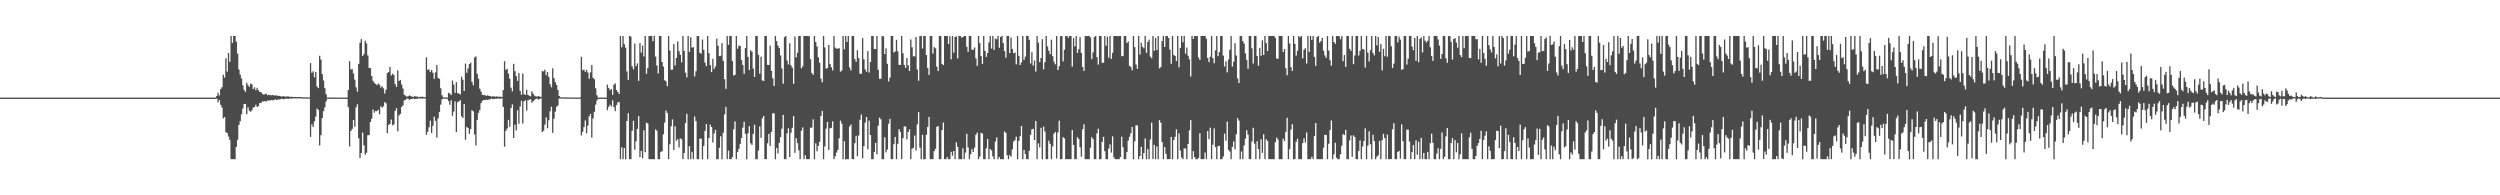 <?xml version="1.0" encoding="UTF-8"?>
<svg xmlns="http://www.w3.org/2000/svg" width="1920" height="150">
  <path d="M0 74.968h1v1.000H0zM1 74.968h1v1.000H1zM2 74.966h1v1.000H2zM3 74.966h1v1.000H3zM4 74.970h1v1.000H4zM5 74.970h1v1.000H5zM6 74.970h1v1.000H6zM7 74.968h1v1.000H7zM8 74.970h1v1.000H8zM9 74.970h1v1.000H9zM10 74.973h1v1.000H10zM11 74.968h1v1.000H11zM12 74.970h1v1.000H12zM13 74.968h1v1.000H13zM14 74.970h1v1.000H14zM15 74.968h1v1.000H15zM16 74.973h1v1.000H16zM17 74.975h1v1.000H17zM18 74.970h1v1.000H18zM19 74.966h1v1.000H19zM20 74.968h1v1.000H20zM21 74.968h1v1.000H21zM22 74.968h1v1.000H22zM23 74.970h1v1.000H23zM24 74.968h1v1.000H24zM25 74.973h1v1.000H25zM26 74.968h1v1.000H26zM27 74.970h1v1.000H27zM28 74.968h1v1.000H28zM29 74.970h1v1.000H29zM30 74.973h1v1.000H30zM31 74.970h1v1.000H31zM32 74.963h1v1.000H32zM33 74.970h1v1.000H33zM34 74.970h1v1.000H34zM35 74.968h1v1.000H35zM36 74.966h1v1.000H36zM37 74.970h1v1.000H37zM38 74.970h1v1.000H38zM39 74.975h1v1.000H39zM40 74.966h1v1.000H40zM41 74.973h1v1.000H41zM42 74.966h1v1.000H42zM43 74.968h1v1.000H43zM44 74.970h1v1.000H44zM45 74.970h1v1.000H45zM46 74.973h1v1.000H46zM47 74.966h1v1.000H47zM48 74.970h1v1.000H48zM49 74.968h1v1.000H49zM50 74.968h1v1.000H50zM51 74.968h1v1.000H51zM52 74.968h1v1.000H52zM53 74.970h1v1.000H53zM54 74.970h1v1.000H54zM55 74.968h1v1.000H55zM56 74.968h1v1.000H56zM57 74.966h1v1.000H57zM58 74.970h1v1.000H58zM59 74.961h1v1.000H59zM60 74.975h1v1.000H60zM61 74.970h1v1.000H61zM62 74.970h1v1.000H62zM63 74.968h1v1.000H63zM64 74.968h1v1.000H64zM65 74.968h1v1.000H65zM66 74.975h1v1.000H66zM67 74.970h1v1.000H67zM68 74.963h1v1.000H68zM69 74.968h1v1.000H69zM70 74.975h1v1.000H70zM71 74.973h1v1.000H71zM72 74.970h1v1.000H72zM73 74.968h1v1.000H73zM74 74.968h1v1.000H74zM75 74.973h1v1.000H75zM76 74.970h1v1.000H76zM77 74.968h1v1.000H77zM78 74.973h1v1.000H78zM79 74.973h1v1.000H79zM80 74.970h1v1.000H80zM81 74.966h1v1.000H81zM82 74.966h1v1.000H82zM83 74.973h1v1.000H83zM84 74.970h1v1.000H84zM85 74.966h1v1.000H85zM86 74.975h1v1.000H86zM87 74.968h1v1.000H87zM88 74.973h1v1.000H88zM89 74.966h1v1.000H89zM90 74.970h1v1.000H90zM91 74.970h1v1.000H91zM92 74.968h1v1.000H92zM93 74.970h1v1.000H93zM94 74.973h1v1.000H94zM95 74.968h1v1.000H95zM96 74.970h1v1.000H96zM97 74.968h1v1.000H97zM98 74.973h1v1.000H98zM99 74.968h1v1.000H99zM100 74.970h1v1.000H100zM101 74.973h1v1.000H101zM102 74.966h1v1.000H102zM103 74.968h1v1.000H103zM104 74.973h1v1.000H104zM105 74.963h1v1.000H105zM106 74.970h1v1.000H106zM107 74.973h1v1.000H107zM108 74.973h1v1.000H108zM109 74.973h1v1.000H109zM110 74.968h1v1.000H110zM111 74.973h1v1.000H111zM112 74.973h1v1.000H112zM113 74.970h1v1.000H113zM114 74.968h1v1.000H114zM115 74.970h1v1.000H115zM116 74.966h1v1.000H116zM117 74.970h1v1.000H117zM118 74.961h1v1.000H118zM119 74.970h1v1.000H119zM120 74.973h1v1.000H120zM121 74.975h1v1.000H121zM122 74.973h1v1.000H122zM123 74.970h1v1.000H123zM124 74.970h1v1.000H124zM125 74.970h1v1.000H125zM126 74.970h1v1.000H126zM127 74.970h1v1.000H127zM128 74.970h1v1.000H128zM129 74.970h1v1.000H129zM130 74.968h1v1.000H130zM131 74.970h1v1.000H131zM132 74.968h1v1.000H132zM133 74.975h1v1.000H133zM134 74.970h1v1.000H134zM135 74.970h1v1.000H135zM136 74.970h1v1.000H136zM137 74.968h1v1.000H137zM138 74.973h1v1.000H138zM139 74.968h1v1.000H139zM140 74.970h1v1.000H140zM141 74.970h1v1.000H141zM142 74.970h1v1.000H142zM143 74.963h1v1.000H143zM144 74.966h1v1.000H144zM145 74.968h1v1.000H145zM146 74.970h1v1.000H146zM147 74.970h1v1.000H147zM148 74.973h1v1.000H148zM149 74.970h1v1.000H149zM150 74.970h1v1.000H150zM151 74.968h1v1.000H151zM152 74.968h1v1.000H152zM153 74.966h1v1.000H153zM154 74.963h1v1.000H154zM155 74.968h1v1.000H155zM156 74.968h1v1.000H156zM157 74.970h1v1.000H157zM158 74.970h1v1.000H158zM159 74.975h1v1.000H159zM160 74.968h1v1.000H160zM161 74.973h1v1.000H161zM162 74.968h1v1.000H162zM163 74.970h1v1.000H163zM164 74.968h1v1.000H164zM165 74.970h1v1.000H165zM166 73.698h1v2.101H166zM167 71.219h1v7.377H167zM168 73.295h1v3.502H168zM169 68.445h1v12.019H169zM170 66.957h1v15.617H170zM171 57.417h1v33.458H171zM172 59.592h1v30.279H172zM173 44.808h1v56.673H173zM174 54.973h1v47.207H174zM175 40.716h1v64.149H175zM176 47.454h1v59.981H176zM177 27.626h1v94.643H177zM178 32.980h1v89.278H178zM179 27.647h1v94.604H179zM180 27.621h1v94.652H180zM181 32.009h1v80.772H181zM182 41.105h1v66.250H182zM183 53.359h1v42.593H183zM184 57.248h1v35.843H184zM185 60.203h1v27.601H185zM186 65.474h1v17.926H186zM187 68.999h1v10.911H187zM188 70.583h1v9.238H188zM189 63.615h1v24.129H189zM190 65.465h1v16.994H190zM191 66.673h1v18.329H191zM192 64.135h1v21.741H192zM193 64.787h1v19.906H193zM194 68.385h1v14.264H194zM195 67.090h1v15.095H195zM196 69.347h1v11.073H196zM197 67.413h1v14.818H197zM198 69.308h1v12.156H198zM199 70.672h1v8.473H199zM200 70.729h1v8.389H200zM201 72.061h1v5.770H201zM202 72.672h1v5.296H202zM203 72.416h1v5.161H203zM204 71.910h1v6.145H204zM205 73.171h1v3.955H205zM206 72.741h1v4.619H206zM207 73.116h1v3.873H207zM208 73.139h1v3.731H208zM209 72.865h1v4.225H209zM210 73.386h1v3.298H210zM211 73.336h1v2.998H211zM212 73.201h1v3.635H212zM213 73.656h1v2.717H213zM214 73.645h1v2.692H214zM215 73.927h1v2.234H215zM216 74.165h1v1.600H216zM217 73.734h1v2.493H217zM218 74.203h1v1.900H218zM219 74.238h1v1.538H219zM220 74.004h1v1.790H220zM221 74.046h1v1.877H221zM222 74.389h1v1.273H222zM223 74.279h1v1.378H223zM224 74.355h1v1.282H224zM225 74.535h1v1.000H225zM226 74.377h1v1.234H226zM227 74.490h1v1.000H227zM228 74.590h1v1.000H228zM229 74.515h1v1.000H229zM230 74.554h1v1.000H230zM231 74.606h1v1.000H231zM232 74.707h1v1.000H232zM233 74.787h1v1.000H233zM234 74.684h1v1.000H234zM235 74.755h1v1.000H235zM236 74.783h1v1.000H236zM237 74.778h1v1.000H237zM238 48.411h1v56.758H238zM239 55.845h1v39.684H239zM240 54.769h1v42.776H240zM241 59.379h1v33.799H241zM242 55.300h1v34.282H242zM243 66.383h1v17.072H243zM244 67.623h1v16.772H244zM245 42.780h1v68.958H245zM246 45.724h1v58.106H246zM247 56.930h1v33.744H247zM248 61.814h1v23.598H248zM249 67.715h1v14.660H249zM250 72.370h1v5.527H250zM251 74.897h1v1.000H251zM252 74.899h1v1.000H252zM253 74.915h1v1.000H253zM254 74.924h1v1.000H254zM255 74.920h1v1.000H255zM256 74.918h1v1.000H256zM257 74.922h1v1.000H257zM258 74.938h1v1.000H258zM259 74.938h1v1.000H259zM260 74.931h1v1.000H260zM261 74.943h1v1.000H261zM262 74.947h1v1.000H262zM263 74.947h1v1.000H263zM264 74.943h1v1.000H264zM265 74.943h1v1.000H265zM266 74.957h1v1.000H266zM267 69.118h1v13.181H267zM268 46.978h1v65.527H268zM269 53.307h1v47.292H269zM270 53.080h1v45.868H270zM271 56.401h1v35.751H271zM272 61.164h1v36.172H272zM273 67.019h1v15.445H273zM274 70.347h1v9.792H274zM275 49.036h1v57.143H275zM276 32.881h1v88.550H276zM277 29.979h1v87.463H277zM278 43.018h1v58.829H278zM279 41.643h1v69.976H279zM280 31.249h1v87.488H280zM281 33.392h1v83.913H281zM282 42.531h1v61.368H282zM283 52.148h1v51.524H283zM284 52.366h1v41.327H284zM285 58.424h1v32.700H285zM286 62.068h1v22.060H286zM287 63.613h1v22.936H287zM288 64.522h1v20.661H288zM289 65.433h1v20.032H289zM290 64.181h1v20.112H290zM291 64.968h1v22.794H291zM292 67.207h1v14.454H292zM293 66.245h1v16.470H293zM294 67.866h1v13.788H294zM295 71.837h1v6.567H295zM296 68.855h1v10.503H296zM297 56.158h1v46.104H297zM298 55.314h1v40.686H298zM299 51.416h1v43.680H299zM300 57.948h1v33.790H300zM301 56.506h1v39.706H301zM302 57.534h1v38.029H302zM303 64.604h1v20.538H303zM304 66.756h1v16.267H304zM305 54.002h1v46.880H305zM306 62.219h1v26.454H306zM307 61.384h1v25.999H307zM308 64.911h1v17.212H308zM309 67.996h1v12.886H309zM310 72.723h1v4.344H310zM311 73.480h1v3.289H311zM312 74.277h1v1.275H312zM313 73.830h1v2.117H313zM314 73.290h1v3.429H314zM315 73.842h1v2.300H315zM316 74.114h1v1.881H316zM317 74.437h1v1.140H317zM318 73.787h1v2.323H318zM319 74.215h1v1.659H319zM320 74.126h1v1.685H320zM321 74.611h1v1.000H321zM322 74.391h1v1.231H322zM323 74.332h1v1.350H323zM324 74.256h1v1.431H324zM325 74.620h1v1.000H325zM326 74.670h1v1.000H326zM327 44.016h1v59.502H327zM328 53.595h1v47.651H328zM329 53.373h1v44.353H329zM330 55.417h1v37.244H330zM331 53.757h1v48.386H331zM332 55.795h1v40.830H332zM333 60.484h1v29.070H333zM334 55.627h1v37.136H334zM335 49.951h1v55.792H335zM336 59.882h1v31.004H336zM337 60.642h1v25.333H337zM338 67.767h1v12.600H338zM339 73.176h1v3.184H339zM340 74.746h1v1.000H340zM341 74.837h1v1.000H341zM342 74.904h1v1.000H342zM343 74.895h1v1.000H343zM344 71.203h1v6.422H344zM345 71.880h1v8.604H345zM346 73.018h1v3.918H346zM347 61.855h1v27.095H347zM348 64.975h1v20.810H348zM349 71.324h1v6.525H349zM350 63.139h1v38.271H350zM351 71.494h1v6.910H351zM352 71.910h1v5.969H352zM353 72.475h1v4.443H353zM354 58.891h1v30.494H354zM355 61.240h1v29.395H355zM356 69.887h1v9.995H356zM357 48.832h1v58.486H357zM358 55.909h1v41.505H358zM359 52.519h1v45.763H359zM360 49.162h1v53.707H360zM361 48.019h1v51.180H361zM362 62.759h1v21.947H362zM363 65.497h1v20.055H363zM364 44.087h1v59.159H364zM365 43.293h1v68.374H365zM366 56.655h1v35.472H366zM367 60.400h1v26.232H367zM368 68.106h1v16.319H368zM369 70.340h1v8.913H369zM370 72.816h1v4.534H370zM371 73.064h1v3.779H371zM372 73.022h1v3.841H372zM373 73.666h1v2.845H373zM374 73.199h1v3.658H374zM375 73.622h1v2.742H375zM376 73.792h1v2.470H376zM377 74.249h1v1.431H377zM378 73.922h1v2.236H378zM379 74.011h1v1.936H379zM380 74.252h1v1.547H380zM381 74.000h1v1.881H381zM382 74.325h1v1.266H382zM383 74.215h1v1.600H383zM384 74.320h1v1.382H384zM385 74.480h1v1.035H385zM386 69.237h1v12.888H386zM387 47.019h1v65.673H387zM388 53.636h1v46.884H388zM389 52.908h1v45.744H389zM390 56.548h1v35.532H390zM391 60.489h1v36.889H391zM392 67.323h1v15.605H392zM393 70.136h1v10.048H393zM394 49.004h1v56.992H394zM395 54.703h1v41.107H395zM396 58.475h1v41.737H396zM397 62.096h1v22.641H397zM398 56.122h1v38.887H398zM399 69.827h1v11.982H399zM400 72.764h1v4.674H400zM401 56.399h1v38.496H401zM402 72.269h1v5.596H402zM403 72.913h1v4.079H403zM404 68.953h1v15.900H404zM405 72.892h1v4.175H405zM406 73.533h1v3.017H406zM407 73.940h1v2.257H407zM408 70.143h1v8.757H408zM409 71.931h1v5.852H409zM410 73.414h1v3.410H410zM411 74.057h1v1.861H411zM412 74.220h1v1.447H412zM413 73.698h1v2.870H413zM414 74.203h1v1.785H414zM415 74.403h1v1.128H415zM416 54.588h1v46.820H416zM417 54.886h1v45.477H417zM418 53.430h1v42.323H418zM419 57.763h1v32.410H419zM420 55.236h1v43.254H420zM421 59.024h1v33.327H421zM422 64.634h1v20.853H422zM423 67.021h1v14.937H423zM424 52.480h1v49.555H424zM425 60.031h1v31.171H425zM426 63.075h1v22.639H426zM427 65.176h1v16.798H427zM428 69.081h1v11.943H428zM429 73.732h1v1.939H429zM430 74.705h1v1.000H430zM431 74.741h1v1.000H431zM432 74.794h1v1.000H432zM433 74.734h1v1.000H433zM434 74.769h1v1.000H434zM435 74.860h1v1.000H435zM436 74.835h1v1.000H436zM437 74.899h1v1.000H437zM438 74.847h1v1.000H438zM439 74.849h1v1.000H439zM440 74.904h1v1.000H440zM441 74.886h1v1.000H441zM442 74.929h1v1.000H442zM443 74.895h1v1.000H443zM444 74.899h1v1.000H444zM445 74.924h1v1.000H445zM446 43.613h1v60.365H446zM447 53.904h1v47.349H447zM448 53.435h1v44.186H448zM449 55.215h1v37.264H449zM450 53.675h1v48.681H450zM451 55.646h1v40.865H451zM452 60.443h1v29.004H452zM453 55.616h1v31.872H453zM454 49.953h1v55.653H454zM455 59.708h1v31.210H455zM456 60.807h1v25.090H456zM457 67.806h1v12.529H457zM458 73.235h1v3.898H458zM459 74.963h1v1.000H459zM460 74.963h1v1.000H460zM461 74.968h1v1.000H461zM462 74.966h1v1.000H462zM463 74.968h1v1.000H463zM464 74.966h1v1.000H464zM465 74.970h1v1.000H465zM466 65.028h1v19.666H466zM467 67.543h1v14.545H467zM468 69.289h1v11.147H468zM469 68.314h1v13.406H469zM470 72.855h1v4.221H470zM471 65.094h1v17.075H471zM472 64.069h1v21.329H472zM473 69.136h1v11.545H473zM474 70.658h1v7.919H474zM475 72.221h1v6.093H475zM476 27.635h1v94.688H476zM477 36.358h1v76.810H477zM478 27.633h1v94.645H478zM479 33.957h1v79.685H479zM480 36.612h1v85.670H480zM481 54.909h1v37.969H481zM482 61.333h1v25.575H482zM483 27.633h1v94.615H483zM484 28.104h1v94.164H484zM485 50.940h1v49.491H485zM486 53.197h1v39.622H486zM487 33.529h1v81.434H487zM488 50.729h1v57.834H488zM489 48.706h1v50.244H489zM490 62.100h1v27.088H490zM491 33.069h1v87.605H491zM492 40.448h1v75.396H492zM493 35.028h1v86.472H493zM494 43.407h1v56.671H494zM495 27.624h1v89.268H495zM496 56.687h1v37.566H496zM497 52.350h1v42.451H497zM498 27.644h1v94.620H498zM499 27.624h1v94.627H499zM500 27.628h1v94.643H500zM501 31.604h1v90.658H501zM502 27.626h1v94.654H502zM503 43.449h1v55.895H503zM504 50.315h1v50.141H504zM505 56.378h1v65.893H505zM506 27.624h1v94.645H506zM507 27.628h1v89.168H507zM508 47.628h1v68.436H508zM509 51.155h1v52.025H509zM510 61.597h1v32.570H510zM511 62.469h1v22.451H511zM512 66.151h1v20.588H512zM513 27.651h1v94.611H513zM514 38.882h1v71.889H514zM515 53.625h1v43.364H515zM516 53.467h1v38.237H516zM517 33.845h1v81.351H517zM518 50.253h1v46.783H518zM519 44.552h1v63.551H519zM520 31.844h1v75.032H520zM521 39.320h1v73.963H521zM522 42.105h1v64.206H522zM523 47.926h1v59.010H523zM524 27.633h1v94.631H524zM525 39.075h1v78.543H525zM526 55.817h1v38.628H526zM527 59.429h1v27.917H527zM528 27.640h1v94.622H528zM529 39.823h1v72.459H529zM530 28.608h1v93.661H530zM531 36.566h1v80.072H531zM532 36.207h1v86.064H532zM533 58.694h1v30.805H533zM534 54.684h1v38.365H534zM535 27.654h1v94.599H535zM536 27.686h1v94.563H536zM537 40.530h1v66.030H537zM538 41.219h1v65.245H538zM539 30.361h1v91.901H539zM540 38.237h1v73.833H540zM541 48.125h1v52.446H541zM542 50.803h1v44.405H542zM543 27.637h1v94.620H543zM544 40.922h1v65.060H544zM545 49.999h1v45.751H545zM546 55.415h1v42.144H546zM547 45.094h1v64.439H547zM548 52.915h1v49.525H548zM549 51.041h1v48.695H549zM550 29.642h1v92.610H550zM551 35.186h1v87.090H551zM552 43.135h1v70.310H552zM553 42.847h1v61.830H553zM554 33.083h1v89.172H554zM555 46.740h1v55.270H555zM556 60.846h1v27.068H556zM557 68.225h1v13.847H557zM558 27.658h1v94.606H558zM559 34.401h1v81.324H559zM560 27.612h1v94.645H560zM561 27.608h1v94.661H561zM562 47.017h1v73.553H562zM563 58.031h1v41.224H563zM564 57.504h1v35.715H564zM565 27.617h1v94.647H565zM566 37.372h1v79.436H566zM567 34.925h1v79.353H567zM568 35.438h1v75.050H568zM569 46.124h1v59.894H569zM570 49.812h1v48.221H570zM571 56.719h1v36.820H571zM572 36.926h1v65.877H572zM573 27.628h1v94.624H573zM574 43.705h1v58.640H574zM575 53.801h1v43.114H575zM576 38.667h1v71.292H576zM577 39.702h1v71.585H577zM578 52.629h1v50.178H578zM579 59.065h1v36.720H579zM580 27.617h1v94.656H580zM581 27.628h1v94.633H581zM582 42.144h1v73.460H582zM583 56.648h1v40.446H583zM584 43.497h1v62.357H584zM585 61.755h1v29.125H585zM586 62.219h1v26.882H586zM587 27.640h1v94.595H587zM588 27.633h1v94.640H588zM589 49.832h1v60.228H589zM590 49.931h1v52.892H590zM591 35.092h1v76.955H591zM592 54.417h1v46.877H592zM593 60.116h1v26.763H593zM594 66.071h1v21.094H594zM595 27.637h1v94.679H595zM596 31.599h1v82.036H596zM597 35.117h1v82.693H597zM598 36.916h1v72.787H598zM599 42.542h1v62.769H599zM600 52.526h1v46.349H600zM601 64.236h1v24.055H601zM602 28.558h1v93.727H602zM603 27.633h1v94.633H603zM604 46.511h1v55.895H604zM605 49.473h1v49.029H605zM606 33.293h1v87.318H606zM607 50.189h1v51.755H607zM608 51.963h1v46.154H608zM609 64.314h1v24.893H609zM610 28.015h1v89.383H610zM611 44.099h1v62.073H611zM612 40.505h1v69.447H612zM613 27.637h1v87.854H613zM614 27.654h1v94.615H614zM615 52.444h1v47.935H615zM616 50.890h1v46.937H616zM617 27.633h1v94.636H617zM618 27.628h1v91.621H618zM619 27.628h1v94.629H619zM620 27.621h1v94.643H620zM621 27.782h1v94.485H621zM622 45.433h1v52.682H622zM623 56.030h1v41.963H623zM624 57.491h1v34.138H624zM625 27.619h1v94.649H625zM626 32.263h1v77.790H626zM627 35.774h1v80.463H627zM628 43.991h1v68.021H628zM629 48.118h1v60.835H629zM630 60.420h1v28.649H630zM631 63.187h1v21.984H631zM632 27.637h1v94.622H632zM633 36.431h1v76.039H633zM634 52.794h1v46.037H634zM635 52.295h1v41.386H635zM636 34.442h1v80.820H636zM637 49.242h1v49.315H637zM638 51.663h1v46.534H638zM639 54.041h1v39.098H639zM640 27.628h1v94.645H640zM641 36.607h1v83.446H641zM642 37.500h1v79.642H642zM643 37.189h1v77.916H643zM644 37.045h1v69.138H644zM645 55.115h1v37.548H645zM646 54.073h1v40.887H646zM647 27.624h1v94.643H647zM648 37.889h1v70.567H648zM649 27.617h1v94.675H649zM650 32.162h1v90.099H650zM651 27.621h1v94.645H651zM652 51.785h1v45.383H652zM653 54.131h1v41.464H653zM654 27.670h1v94.551H654zM655 27.656h1v94.620H655zM656 45.374h1v64.558H656zM657 47.438h1v56.841H657zM658 38.610h1v81.345H658zM659 44.598h1v59.429H659zM660 56.612h1v35.424H660zM661 56.731h1v31.224H661zM662 29.217h1v92.340H662zM663 45.518h1v66.714H663zM664 53.325h1v40.812H664zM665 55.142h1v34.694H665zM666 39.233h1v75.389H666zM667 55.756h1v36.928H667zM668 47.681h1v55.973H668zM669 27.649h1v94.627H669zM670 27.672h1v94.597H670zM671 37.518h1v79.182H671zM672 37.733h1v71.988H672zM673 27.626h1v90.836H673zM674 53.586h1v42.993H674zM675 60.532h1v29.828H675zM676 60.445h1v31.181H676zM677 27.617h1v94.654H677zM678 27.940h1v94.338H678zM679 41.492h1v63.998H679zM680 37.132h1v79.910H680zM681 48.997h1v65.845H681zM682 62.540h1v32.487H682zM683 59.619h1v31.734H683zM684 27.640h1v94.585H684zM685 27.619h1v94.647H685zM686 40.283h1v70.459H686zM687 39.521h1v65.648H687zM688 30.590h1v91.679H688zM689 39.409h1v71.063H689zM690 49.816h1v49.340H690zM691 49.912h1v51.322H691zM692 27.644h1v94.592H692zM693 40.890h1v65.222H693zM694 49.832h1v47.168H694zM695 52.144h1v45.053H695zM696 44.572h1v62.428H696zM697 50.240h1v51.167H697zM698 54.536h1v44.845H698zM699 30.329h1v91.942H699zM700 36.303h1v77.907H700zM701 43.204h1v70.326H701zM702 43.302h1v60.780H702zM703 28.388h1v87.291H703zM704 53.400h1v42.139H704zM705 61.983h1v24.124H705zM706 27.674h1v85.785H706zM707 27.649h1v94.604H707zM708 37.285h1v66.183H708zM709 27.612h1v94.659H709zM710 27.633h1v94.638H710zM711 42.295h1v61.189H711zM712 52.222h1v45.236H712zM713 57.564h1v32.286H713zM714 27.615h1v94.663H714zM715 27.619h1v94.643H715zM716 41.130h1v81.102H716zM717 36.166h1v79.889H717zM718 37.109h1v77.206H718zM719 51.192h1v46.218H719zM720 54.577h1v42.149H720zM721 27.635h1v94.556H721zM722 27.633h1v94.622H722zM723 49.065h1v50.844H723zM724 49.958h1v44.204H724zM725 27.640h1v94.617H725zM726 27.651h1v94.608H726zM727 27.626h1v93.006H727zM728 33.723h1v88.543H728zM729 27.832h1v94.409H729zM730 45.559h1v71.029H730zM731 27.635h1v91.944H731zM732 40.464h1v75.517H732zM733 28.427h1v93.819H733zM734 27.889h1v81.372H734zM735 44.838h1v67.992H735zM736 27.667h1v94.588H736zM737 27.654h1v94.604H737zM738 28.896h1v93.368H738zM739 28.542h1v85.368H739zM740 27.649h1v94.576H740zM741 27.633h1v89.507H741zM742 35.918h1v66.863H742zM743 39.791h1v73.450H743zM744 27.610h1v94.652H744zM745 27.631h1v90.836H745zM746 38.251h1v76.357H746zM747 38.198h1v78.500H747zM748 36.422h1v76.927H748zM749 44.749h1v58.841H749zM750 50.510h1v51.256H750zM751 27.628h1v94.629H751zM752 33.117h1v87.099H752zM753 43.039h1v58.960H753zM754 49.077h1v53.513H754zM755 27.621h1v94.659H755zM756 39.079h1v83.178H756zM757 43.659h1v70.278H757zM758 40.736h1v66.026H758zM759 32.570h1v89.706H759zM760 27.626h1v86.762H760zM761 37.253h1v78.374H761zM762 27.633h1v92.500H762zM763 38.331h1v83.954H763zM764 29.530h1v79.150H764zM765 30.210h1v75.373H765zM766 27.642h1v94.613H766zM767 36.655h1v83.938H767zM768 28.347h1v93.926H768zM769 27.621h1v94.649H769zM770 33.062h1v89.204H770zM771 39.285h1v61.755H771zM772 44.362h1v57.651H772zM773 27.656h1v91.553H773zM774 27.637h1v94.624H774zM775 40.775h1v78.333H775zM776 28.837h1v91.514H776zM777 37.598h1v77.149H777zM778 40.860h1v67.863H778zM779 40.347h1v67.339H779zM780 49.443h1v55.534H780zM781 27.640h1v94.599H781zM782 42.856h1v65.350H782zM783 49.899h1v54.723H783zM784 47.896h1v48.855H784zM785 27.654h1v94.608H785zM786 45.980h1v69.164H786zM787 43.407h1v74.963H787zM788 27.649h1v94.590H788zM789 27.617h1v94.647H789zM790 30.547h1v85.277H790zM791 48.727h1v54.785H791zM792 40.059h1v59.283H792zM793 50.304h1v48.640H793zM794 46.429h1v61.249H794zM795 54.975h1v37.933H795zM796 27.644h1v94.608H796zM797 32.822h1v77.275H797zM798 47.715h1v65.488H798zM799 44.561h1v53.602H799zM800 30.125h1v92.120H800zM801 53.320h1v43.920H801zM802 47.756h1v53.270H802zM803 27.642h1v94.624H803zM804 35.671h1v86.591H804zM805 38.981h1v69.051H805zM806 41.517h1v68.948H806zM807 30.455h1v91.804H807zM808 43.176h1v69.257H808zM809 47.349h1v55.213H809zM810 49.402h1v51.947H810zM811 27.656h1v94.020H811zM812 53.790h1v47.935H812zM813 50.915h1v41.782H813zM814 27.848h1v94.402H814zM815 27.626h1v94.640H815zM816 47.207h1v58.147H816zM817 38.221h1v68.031H817zM818 27.637h1v94.592H818zM819 27.640h1v94.622H819zM820 28.986h1v93.281H820zM821 27.626h1v94.629H821zM822 27.633h1v94.620H822zM823 51.098h1v48.720H823zM824 29.359h1v81.972H824zM825 35.678h1v86.543H825zM826 27.635h1v94.597H826zM827 40.583h1v64.771H827zM828 37.820h1v68.948H828zM829 28.530h1v84.620H829zM830 40.643h1v79.726H830zM831 51.448h1v47.758H831zM832 54.485h1v41.000H832zM833 27.626h1v94.645H833zM834 27.635h1v94.631H834zM835 27.642h1v94.620H835zM836 27.610h1v94.654H836zM837 28.825h1v84.572H837zM838 45.435h1v59.898H838zM839 40.237h1v66.650H839zM840 28.471h1v93.782H840zM841 27.656h1v94.606H841zM842 43.936h1v58.488H842zM843 49.633h1v49.230H843zM844 27.624h1v94.647H844zM845 27.624h1v94.638H845zM846 48.056h1v60.880H846zM847 48.303h1v56.806H847zM848 27.637h1v88.518H848zM849 35.113h1v87.156H849zM850 28.152h1v94.100H850zM851 44.330h1v69.729H851zM852 27.647h1v83.226H852zM853 45.273h1v71.908H853zM854 40.540h1v64.236H854zM855 27.649h1v93.178H855zM856 27.637h1v94.604H856zM857 27.647h1v94.617H857zM858 27.869h1v94.398H858zM859 27.633h1v94.643H859zM860 27.633h1v92.944H860zM861 43.211h1v61.816H861zM862 42.902h1v70.184H862zM863 27.631h1v94.636H863zM864 27.626h1v94.643H864zM865 33.023h1v83.796H865zM866 31.783h1v76.247H866zM867 50.562h1v54.513H867zM868 51.386h1v50.922H868zM869 53.998h1v43.490H869zM870 27.644h1v94.620H870zM871 36.200h1v72.356H871zM872 49.546h1v46.676H872zM873 52.831h1v43.458H873zM874 27.628h1v94.640H874zM875 41.936h1v77.921H875zM876 32.826h1v79.978H876zM877 35.918h1v86.346H877zM878 37.065h1v80.557H878zM879 27.637h1v78.690H879zM880 40.578h1v81.674H880zM881 32.245h1v82.244H881zM882 30.437h1v91.818H882zM883 43.542h1v63.519H883zM884 44.790h1v49.436H884zM885 27.644h1v94.590H885zM886 39.008h1v72.231H886zM887 29.107h1v93.125H887zM888 38.475h1v74.080H888zM889 27.722h1v94.530H889zM890 52.455h1v39.876H890zM891 51.535h1v42.670H891zM892 31.593h1v77.545H892zM893 27.628h1v94.627H893zM894 36.099h1v76.847H894zM895 27.615h1v90.573H895zM896 27.637h1v94.624H896zM897 29.148h1v93.100H897zM898 38.095h1v84.009H898zM899 49.006h1v56.161H899zM900 27.640h1v94.620H900zM901 42.258h1v65.309H901zM902 43.007h1v62.066H902zM903 46.836h1v52.533H903zM904 27.633h1v94.617H904zM905 51.693h1v50.816H905zM906 36.829h1v78.765H906zM907 27.665h1v93.317H907zM908 32.460h1v89.795H908zM909 27.628h1v86.295H909zM910 41.187h1v73.004H910zM911 36.507h1v85.764H911zM912 42.803h1v67.799H912zM913 45.598h1v54.490H913zM914 58.777h1v33.481H914zM915 27.649h1v94.624H915zM916 29.892h1v86.204H916zM917 27.626h1v93.034H917zM918 27.724h1v94.535H918zM919 27.628h1v94.633H919zM920 44.133h1v77.099H920zM921 46.081h1v56.223H921zM922 27.631h1v94.606H922zM923 27.612h1v94.654H923zM924 27.631h1v94.629H924zM925 27.631h1v89.532H925zM926 29.773h1v92.258H926zM927 44.442h1v56.229H927zM928 47.738h1v59.143H928zM929 43.547h1v54.497H929zM930 27.608h1v94.583H930zM931 44.625h1v66.527H931zM932 48.605h1v49.974H932zM933 38.667h1v74.325H933zM934 27.624h1v94.647H934zM935 43.174h1v69.003H935zM936 40.006h1v72.022H936zM937 27.635h1v94.633H937zM938 27.619h1v94.652H938zM939 42.716h1v77.435H939zM940 51.031h1v51.595H940zM941 47.095h1v61.050H941zM942 55.602h1v37.715H942zM943 45.744h1v69.383H943zM944 38.239h1v78.131H944zM945 27.626h1v94.620H945zM946 51.100h1v61.695H946zM947 47.363h1v61.306H947zM948 33.124h1v81.672H948zM949 42.593h1v60.512H949zM950 60.228h1v30.487H950zM951 63.755h1v28.853H951zM952 27.619h1v94.636H952zM953 27.610h1v88.708H953zM954 31.517h1v90.747H954zM955 33.495h1v78.243H955zM956 41.009h1v65.467H956zM957 45.959h1v54.108H957zM958 52.819h1v50.594H958zM959 27.672h1v94.517H959zM960 27.642h1v94.608H960zM961 37.122h1v71.523H961zM962 48.720h1v49.452H962zM963 27.640h1v82.647H963zM964 27.626h1v94.649H964zM965 43.027h1v65.403H965zM966 50.503h1v64.089H966zM967 36.738h1v85.522H967zM968 42.876h1v64.057H968zM969 30.975h1v86.423H969zM970 42.194h1v60.901H970zM971 27.667h1v94.581H971zM972 33.133h1v73.764H972zM973 39.185h1v69.118H973zM974 27.667h1v94.553H974zM975 27.649h1v94.601H975zM976 27.640h1v94.627H976zM977 27.637h1v94.622H977zM978 27.617h1v94.645H978zM979 29.082h1v80.079H979zM980 44.927h1v60.770H980zM981 45.170h1v61.974H981zM982 27.631h1v94.627H982zM983 27.619h1v94.638H983zM984 27.615h1v94.647H984zM985 40.057h1v66.463H985zM986 37.672h1v70.603H986zM987 52.377h1v48.962H987zM988 57.829h1v32.643H988zM989 27.633h1v94.622H989zM990 33.389h1v81.216H990zM991 51.622h1v47.930H991zM992 54.453h1v40.990H992zM993 27.601h1v94.645H993zM994 33.714h1v88.550H994zM995 42.723h1v66.064H995zM996 38.951h1v67.593H996zM997 27.637h1v94.624H997zM998 28.672h1v93.592H998zM999 27.656h1v94.606H999zM1000 44.774h1v65.172H1000zM1001 38.264h1v67.957H1001zM1002 36.974h1v72.414H1002zM1003 48.717h1v53.043H1003zM1004 27.660h1v94.597H1004zM1005 39.864h1v82.365H1005zM1006 27.663h1v94.606H1006zM1007 30.647h1v89.703H1007zM1008 27.642h1v94.620H1008zM1009 43.739h1v60.798H1009zM1010 50.599h1v43.897H1010zM1011 28.482h1v93.782H1011zM1012 27.624h1v94.666H1012zM1013 32.776h1v89.516H1013zM1014 31.579h1v90.692H1014zM1015 29.006h1v93.224H1015zM1016 38.864h1v74.563H1016zM1017 42.590h1v60.970H1017zM1018 44.431h1v59.198H1018zM1019 27.692h1v94.535H1019zM1020 38.800h1v71.654H1020zM1021 46.298h1v53.618H1021zM1022 50.473h1v42.103H1022zM1023 27.640h1v94.611H1023zM1024 32.217h1v86.250H1024zM1025 33.705h1v75.977H1025zM1026 27.663h1v93.526H1026zM1027 27.631h1v94.631H1027zM1028 27.848h1v94.409H1028zM1029 30.146h1v88.380H1029zM1030 27.624h1v84.277H1030zM1031 46.960h1v56.065H1031zM1032 42.215h1v61.560H1032zM1033 51.352h1v48.459H1033zM1034 27.633h1v94.638H1034zM1035 27.631h1v94.629H1035zM1036 37.454h1v70.399H1036zM1037 39.022h1v65.028H1037zM1038 27.617h1v92.791H1038zM1039 49.290h1v54.664H1039zM1040 42.620h1v62.659H1040zM1041 27.640h1v94.601H1041zM1042 27.635h1v94.636H1042zM1043 42.588h1v73.322H1043zM1044 39.063h1v68.756H1044zM1045 27.670h1v94.549H1045zM1046 37.649h1v74.863H1046zM1047 38.065h1v70.258H1047zM1048 51.942h1v46.662H1048zM1049 27.635h1v94.620H1049zM1050 40.375h1v71.503H1050zM1051 47.216h1v53.629H1051zM1052 38.576h1v72.219H1052zM1053 27.631h1v94.633H1053zM1054 40.716h1v62.748H1054zM1055 42.549h1v65.865H1055zM1056 27.601h1v94.688H1056zM1057 34.891h1v85.426H1057zM1058 28.420h1v90.804H1058zM1059 39.771h1v68.358H1059zM1060 33.838h1v88.410H1060zM1061 54.057h1v53.618H1061zM1062 37.511h1v65.305H1062zM1063 43.142h1v62.910H1063zM1064 27.637h1v94.617H1064zM1065 43.629h1v59.756H1065zM1066 27.633h1v94.624H1066zM1067 27.617h1v94.583H1067zM1068 35.463h1v86.774H1068zM1069 52.290h1v47.010H1069zM1070 48.864h1v45.770H1070zM1071 27.624h1v94.636H1071zM1072 27.624h1v94.647H1072zM1073 32.497h1v84.199H1073zM1074 28.150h1v87.694H1074zM1075 30.430h1v91.367H1075zM1076 53.618h1v41.938H1076zM1077 53.105h1v55.264H1077zM1078 27.670h1v94.549H1078zM1079 27.631h1v94.638H1079zM1080 49.580h1v50.006H1080zM1081 45.062h1v54.474H1081zM1082 27.683h1v81.026H1082zM1083 27.658h1v94.583H1083zM1084 35.790h1v81.033H1084zM1085 38.567h1v72.762H1085zM1086 29.180h1v93.077H1086zM1087 46.662h1v61.077H1087zM1088 27.665h1v91.182H1088zM1089 47.704h1v61.130H1089zM1090 29.855h1v92.395H1090zM1091 28.786h1v77.110H1091zM1092 40.292h1v81.885H1092zM1093 27.667h1v89.795H1093zM1094 31.190h1v91.090H1094zM1095 32.540h1v89.713H1095zM1096 31.297h1v85.391H1096zM1097 27.628h1v94.638H1097zM1098 36.337h1v73.595H1098zM1099 42.927h1v59.754H1099zM1100 46.763h1v62.892H1100zM1101 27.647h1v94.608H1101zM1102 27.617h1v94.679H1102zM1103 27.637h1v90.298H1103zM1104 30.247h1v83.693H1104zM1105 35.085h1v87.167H1105zM1106 45.202h1v69.141H1106zM1107 41.485h1v60.196H1107zM1108 27.656h1v94.569H1108zM1109 27.667h1v92.823H1109zM1110 44.820h1v59.917H1110zM1111 48.246h1v50.070H1111zM1112 27.628h1v94.633H1112zM1113 27.635h1v94.627H1113zM1114 32.169h1v77.641H1114zM1115 45.724h1v60.358H1115zM1116 29.945h1v92.317H1116zM1117 29.217h1v78.371H1117zM1118 32.778h1v84.137H1118zM1119 36.639h1v73.084H1119zM1120 27.640h1v94.633H1120zM1121 42.311h1v76.119H1121zM1122 43.822h1v58.635H1122zM1123 27.635h1v94.615H1123zM1124 37.067h1v85.199H1124zM1125 27.640h1v94.615H1125zM1126 27.640h1v94.643H1126zM1127 27.640h1v94.599H1127zM1128 44.479h1v60.949H1128zM1129 44.611h1v57.280H1129zM1130 27.759h1v86.629H1130zM1131 27.621h1v94.631H1131zM1132 27.621h1v94.645H1132zM1133 30.082h1v89.717H1133zM1134 30.064h1v81.905H1134zM1135 45.639h1v64.220H1135zM1136 37.566h1v69.093H1136zM1137 48.232h1v52.277H1137zM1138 27.624h1v94.606H1138zM1139 40.746h1v66.801H1139zM1140 45.197h1v58.971H1140zM1141 50.484h1v50.439H1141zM1142 27.626h1v94.636H1142zM1143 34.637h1v77.733H1143zM1144 37.935h1v77.905H1144zM1145 40.269h1v81.974H1145zM1146 27.624h1v94.640H1146zM1147 36.049h1v86.169H1147zM1148 44.859h1v62.739H1148zM1149 41.759h1v58.678H1149zM1150 50.961h1v49.704H1150zM1151 27.704h1v86.098H1151zM1152 48.759h1v47.777H1152zM1153 27.647h1v94.597H1153zM1154 29.153h1v93.075H1154zM1155 50.313h1v65.707H1155zM1156 46.369h1v52.151H1156zM1157 27.633h1v94.611H1157zM1158 41.233h1v62.361H1158zM1159 38.216h1v70.795H1159zM1160 27.699h1v94.462H1160zM1161 27.647h1v94.622H1161zM1162 43.259h1v62.164H1162zM1163 34.252h1v75.542H1163zM1164 27.690h1v94.567H1164zM1165 44.598h1v68.271H1165zM1166 46.733h1v69.285H1166zM1167 57.536h1v38.173H1167zM1168 27.697h1v94.526H1168zM1169 49.159h1v58.514H1169zM1170 48.994h1v50.317H1170zM1171 44.387h1v53.261H1171zM1172 27.628h1v94.636H1172zM1173 39.576h1v66.714H1173zM1174 39.258h1v74.082H1174zM1175 27.663h1v94.595H1175zM1176 27.633h1v94.620H1176zM1177 27.660h1v94.604H1177zM1178 33.204h1v77.795H1178zM1179 35.994h1v71.560H1179zM1180 46.216h1v52.524H1180zM1181 40.457h1v78.474H1181zM1182 40.160h1v58.768H1182zM1183 27.647h1v94.620H1183zM1184 39.230h1v68.147H1184zM1185 39.180h1v66.396H1185zM1186 29.901h1v84.842H1186zM1187 28.775h1v93.482H1187zM1188 54.446h1v41.711H1188zM1189 48.763h1v48.257H1189zM1190 27.628h1v94.624H1190zM1191 34.527h1v77.287H1191zM1192 34.069h1v88.200H1192zM1193 31.847h1v80.800H1193zM1194 43.559h1v71.846H1194zM1195 55.605h1v40.405H1195zM1196 57.978h1v31.020H1196zM1197 35.495h1v83.011H1197zM1198 27.647h1v94.617H1198zM1199 50.423h1v50.365H1199zM1200 53.096h1v41.682H1200zM1201 33.767h1v79.477H1201zM1202 37.738h1v74.538H1202zM1203 49.319h1v50.221H1203zM1204 56.069h1v36.102H1204zM1205 30.675h1v91.580H1205zM1206 38.775h1v78.298H1206zM1207 36.285h1v82.427H1207zM1208 38.235h1v70.237H1208zM1209 27.626h1v87.339H1209zM1210 55.051h1v38.040H1210zM1211 52.963h1v41.588H1211zM1212 27.649h1v90.459H1212zM1213 27.633h1v94.615H1213zM1214 27.633h1v94.624H1214zM1215 32.172h1v90.081H1215zM1216 27.619h1v94.652H1216zM1217 40.901h1v60.775H1217zM1218 50.931h1v49.249H1218zM1219 58.212h1v34.282H1219zM1220 27.631h1v94.631H1220zM1221 27.628h1v94.633H1221zM1222 42.863h1v73.528H1222zM1223 53.730h1v49.315H1223zM1224 51.357h1v50.063H1224zM1225 62.995h1v21.769H1225zM1226 63.428h1v23.190H1226zM1227 27.640h1v94.608H1227zM1228 32.838h1v89.417H1228zM1229 53.867h1v42.741H1229zM1230 53.687h1v37.866H1230zM1231 34.502h1v80.180H1231zM1232 55.760h1v41.203H1232zM1233 45.092h1v62.894H1233zM1234 47.612h1v58.898H1234zM1235 32.481h1v80.102H1235zM1236 50.098h1v49.937H1236zM1237 42.508h1v64.096H1237zM1238 39.441h1v68.578H1238zM1239 27.624h1v94.640H1239zM1240 55.362h1v39.304H1240zM1241 56.760h1v35.120H1241zM1242 27.656h1v94.606H1242zM1243 41.256h1v71.379H1243zM1244 29.166h1v93.109H1244zM1245 36.653h1v83.308H1245zM1246 35.326h1v86.954H1246zM1247 57.030h1v55.112H1247zM1248 56.147h1v38.848H1248zM1249 46.223h1v70.095H1249zM1250 27.663h1v94.601H1250zM1251 40.647h1v64.982H1251zM1252 33.723h1v81.088H1252zM1253 29.963h1v92.303H1253zM1254 38.809h1v82.672H1254zM1255 48.814h1v52.222H1255zM1256 46.463h1v50.278H1256zM1257 27.633h1v94.622H1257zM1258 27.633h1v93.846H1258zM1259 48.745h1v49.670H1259zM1260 52.439h1v49.317H1260zM1261 44.046h1v67.676H1261zM1262 59.239h1v30.551H1262zM1263 49.326h1v51.695H1263zM1264 48.079h1v52.112H1264zM1265 30.171h1v92.088H1265zM1266 42.297h1v72.187H1266zM1267 44.094h1v66.579H1267zM1268 33.396h1v88.866H1268zM1269 46.532h1v56.200H1269zM1270 60.262h1v29.203H1270zM1271 67.300h1v15.479H1271zM1272 27.663h1v94.583H1272zM1273 32.742h1v86.943H1273zM1274 27.612h1v94.640H1274zM1275 41.354h1v65.884H1275zM1276 27.626h1v94.638H1276zM1277 55.009h1v43.586H1277zM1278 58.056h1v35.115H1278zM1279 27.656h1v94.599H1279zM1280 27.621h1v94.649H1280zM1281 34.250h1v80.022H1281zM1282 36.209h1v74.547H1282zM1283 46.371h1v59.431H1283zM1284 50.089h1v47.921H1284zM1285 56.394h1v36.617H1285zM1286 54.554h1v38.464H1286zM1287 27.617h1v94.649H1287zM1288 43.705h1v64.158H1288zM1289 54.419h1v40.283H1289zM1290 44.291h1v65.417H1290zM1291 39.066h1v71.938H1291zM1292 52.773h1v49.901H1292zM1293 59.122h1v38.619H1293zM1294 27.633h1v94.638H1294zM1295 27.626h1v94.652H1295zM1296 42.515h1v72.984H1296zM1297 53.526h1v43.465H1297zM1298 43.675h1v61.947H1298zM1299 51.329h1v49.532H1299zM1300 62.503h1v26.527H1300zM1301 64.950h1v29.780H1301zM1302 27.640h1v94.633H1302zM1303 49.024h1v66.129H1303zM1304 49.981h1v60.221H1304zM1305 27.640h1v89.442H1305zM1306 27.637h1v94.631H1306zM1307 41.057h1v62.666H1307zM1308 45.751h1v66.467H1308zM1309 27.633h1v94.647H1309zM1310 27.619h1v93.125H1310zM1311 27.628h1v94.670H1311zM1312 27.651h1v86.602H1312zM1313 47.775h1v54.021H1313zM1314 51.526h1v46.195H1314zM1315 58.390h1v33.804H1315zM1316 27.656h1v86.234H1316zM1317 27.621h1v94.654H1317zM1318 43.357h1v67.690H1318zM1319 45.511h1v57.548H1319zM1320 34.538h1v75.366H1320zM1321 36.044h1v85.595H1321zM1322 46.916h1v52.313H1322zM1323 55.692h1v34.131H1323zM1324 30.297h1v86.769H1324zM1325 41.176h1v62.686H1325zM1326 42.625h1v62.926H1326zM1327 45.369h1v61.164H1327zM1328 27.633h1v94.636H1328zM1329 48.823h1v57.053H1329zM1330 49.679h1v49.999H1330zM1331 27.644h1v94.574H1331zM1332 27.631h1v94.622H1332zM1333 27.656h1v94.590H1333zM1334 27.617h1v94.652H1334zM1335 27.624h1v94.649H1335zM1336 46.651h1v59.642H1336zM1337 56.767h1v40.480H1337zM1338 58.900h1v34.369H1338zM1339 27.610h1v94.672H1339zM1340 31.927h1v81.944H1340zM1341 36.612h1v79.104H1341zM1342 36.234h1v75.222H1342zM1343 44.689h1v67.236H1343zM1344 59.203h1v31.609H1344zM1345 63.522h1v21.513H1345zM1346 27.635h1v89.550H1346zM1347 36.097h1v86.160H1347zM1348 52.341h1v47.250H1348zM1349 52.542h1v40.961H1349zM1350 34.801h1v80.159H1350zM1351 55.751h1v51.611H1351zM1352 49.674h1v47.992H1352zM1353 61.970h1v26.727H1353zM1354 27.621h1v94.508H1354zM1355 37.051h1v79.250H1355zM1356 37.729h1v80.990H1356zM1357 46.621h1v52.437H1357zM1358 38.109h1v76.289H1358zM1359 57.790h1v34.335H1359zM1360 55.328h1v38.905H1360zM1361 27.619h1v94.652H1361zM1362 27.633h1v94.620H1362zM1363 27.628h1v94.627H1363zM1364 34.557h1v85.291H1364zM1365 27.621h1v94.652H1365zM1366 49.370h1v50.800H1366zM1367 55.067h1v39.173H1367zM1368 58.353h1v63.235H1368zM1369 27.647h1v94.624H1369zM1370 44.128h1v67.767H1370zM1371 48.891h1v58.802H1371zM1372 40.764h1v76.636H1372zM1373 45.982h1v64.204H1373zM1374 55.980h1v36.209H1374zM1375 58.060h1v32.748H1375zM1376 31.052h1v88.119H1376zM1377 47.230h1v62.874H1377zM1378 55.895h1v36.745H1378zM1379 55.009h1v34.657H1379zM1380 39.899h1v73.819H1380zM1381 58.376h1v33.733H1381zM1382 50.446h1v50.466H1382zM1383 60.551h1v30.402H1383zM1384 27.649h1v94.606H1384zM1385 41.821h1v70.020H1385zM1386 41.725h1v70.338H1386zM1387 27.626h1v88.971H1387zM1388 44.014h1v54.357H1388zM1389 62.050h1v26.651H1389zM1390 62.006h1v27.670H1390zM1391 27.628h1v94.659H1391zM1392 27.640h1v94.624H1392zM1393 45.992h1v56.980H1393zM1394 53.043h1v37.926H1394zM1395 35.536h1v86.247H1395zM1396 42.281h1v68.969H1396zM1397 46.001h1v63.039H1397zM1398 27.644h1v94.611H1398zM1399 27.660h1v94.601H1399zM1400 31.231h1v91.049H1400zM1401 27.621h1v94.636H1401zM1402 27.612h1v94.652H1402zM1403 38.251h1v81.834H1403zM1404 27.621h1v94.633H1404zM1405 38.580h1v75.284H1405zM1406 27.626h1v94.656H1406zM1407 33.886h1v78.161H1407zM1408 47.015h1v57.644H1408zM1409 51.272h1v52.709H1409zM1410 42.162h1v66.385H1410zM1411 54.332h1v43.529H1411zM1412 55.872h1v40.134H1412zM1413 33.618h1v80.424H1413zM1414 44.570h1v72.691H1414zM1415 43.957h1v58.573H1415zM1416 49.368h1v54.929H1416zM1417 28.441h1v82.086H1417zM1418 53.098h1v52.377H1418zM1419 62.354h1v26.827H1419zM1420 64.435h1v20.492H1420zM1421 27.658h1v94.611H1421zM1422 38.175h1v75.744H1422zM1423 37.834h1v79.349H1423zM1424 27.628h1v92.752H1424zM1425 41.833h1v76.318H1425zM1426 57.328h1v36.919H1426zM1427 55.577h1v38.351H1427zM1428 27.615h1v94.640H1428zM1429 39.439h1v73.455H1429zM1430 51.171h1v57.655H1430zM1431 54.751h1v40.670H1431zM1432 53.577h1v51.096H1432zM1433 64.114h1v24.170H1433zM1434 64.572h1v19.151H1434zM1435 33.044h1v84.242H1435zM1436 29.263h1v93.004H1436zM1437 54.781h1v41.673H1437zM1438 55.435h1v34.504H1438zM1439 39.169h1v65.192H1439zM1440 42.973h1v66.062H1440zM1441 53.293h1v44.362H1441zM1442 53.297h1v45.282H1442zM1443 42.753h1v61.553H1443zM1444 57.433h1v38.397H1444zM1445 50.690h1v47.724H1445zM1446 57.051h1v37.935H1446zM1447 34.630h1v84.061H1447zM1448 56.834h1v38.459H1448zM1449 60.091h1v27.351H1449zM1450 29.063h1v77.399H1450zM1451 33.197h1v89.053H1451zM1452 46.230h1v61.327H1452zM1453 40.084h1v67.850H1453zM1454 36.436h1v85.842H1454zM1455 51.457h1v51.693H1455zM1456 58.264h1v32.497H1456zM1457 64.064h1v24.692H1457zM1458 27.612h1v94.677H1458zM1459 40.061h1v74.702H1459zM1460 48.253h1v54.211H1460zM1461 46.214h1v55.543H1461zM1462 51.270h1v46.399H1462zM1463 56.085h1v39.082H1463zM1464 66.197h1v18.226H1464zM1465 33.689h1v82.315H1465zM1466 27.621h1v94.647H1466zM1467 52.576h1v48.830H1467zM1468 54.151h1v37.321H1468zM1469 31.528h1v90.747H1469zM1470 46.168h1v58.898H1470zM1471 52.146h1v45.401H1471zM1472 58.992h1v26.575H1472zM1473 45.580h1v56.813H1473zM1474 52.730h1v44.946H1474zM1475 52.821h1v44.630H1475zM1476 38.599h1v67.268H1476zM1477 35.543h1v80.972H1477zM1478 58.250h1v35.156H1478zM1479 58.516h1v32.893H1479zM1480 27.633h1v94.631H1480zM1481 27.631h1v81.638H1481zM1482 43.707h1v65.211H1482zM1483 43.080h1v64.872H1483zM1484 32.886h1v89.381H1484zM1485 55.531h1v34.822H1485zM1486 56.493h1v36.369H1486zM1487 54.993h1v36.429H1487zM1488 27.816h1v94.455H1488zM1489 51.054h1v42.851H1489zM1490 45.577h1v59.665H1490zM1491 56.717h1v38.065H1491zM1492 57.383h1v36.353H1492zM1493 62.318h1v23.687H1493zM1494 60.084h1v27.168H1494zM1495 28.239h1v84.972H1495zM1496 43.387h1v65.950H1496zM1497 59.942h1v31.712H1497zM1498 61.004h1v27.624H1498zM1499 42.462h1v68.452H1499zM1500 57.939h1v31.428H1500zM1501 59.690h1v31.563H1501zM1502 59.477h1v34.728H1502zM1503 38.615h1v81.072H1503zM1504 56.380h1v41.602H1504zM1505 62.922h1v25.111H1505zM1506 39.391h1v65.403H1506zM1507 56.165h1v36.928H1507zM1508 65.749h1v18.354H1508zM1509 68.781h1v12.836H1509zM1510 29.082h1v93.180H1510zM1511 43.456h1v66.847H1511zM1512 57.642h1v36.481H1512zM1513 58.880h1v34.307H1513zM1514 43.776h1v77.840H1514zM1515 60.848h1v24.266H1515zM1516 63.320h1v22.980H1516zM1517 27.626h1v94.677H1517zM1518 36.106h1v86.140H1518zM1519 43.506h1v57.344H1519zM1520 54.440h1v40.480H1520zM1521 46.683h1v58.548H1521zM1522 55.813h1v39.162H1522zM1523 64.149h1v21.547H1523zM1524 64.053h1v19.121H1524zM1525 27.683h1v90.431H1525zM1526 52.009h1v47.232H1526zM1527 61.860h1v25.294H1527zM1528 52.867h1v47.086H1528zM1529 46.589h1v62.988H1529zM1530 56.090h1v36.404H1530zM1531 61.743h1v28.482H1531zM1532 39.203h1v63.423H1532zM1533 41.132h1v68.179H1533zM1534 56.033h1v39.526H1534zM1535 56.113h1v35.850H1535zM1536 45.509h1v62.036H1536zM1537 57.561h1v34.035H1537zM1538 65.778h1v18.258H1538zM1539 67.378h1v15.340H1539zM1540 27.619h1v94.649H1540zM1541 47.065h1v55.520H1541zM1542 58.337h1v32.357H1542zM1543 34.911h1v76.012H1543zM1544 42.400h1v67.161H1544zM1545 65.872h1v25.426H1545zM1546 61.755h1v26.717H1546zM1547 27.610h1v94.649H1547zM1548 47.449h1v62.187H1548zM1549 48.937h1v50.457H1549zM1550 52.430h1v43.064H1550zM1551 56.852h1v42.249H1551zM1552 61.150h1v27.596H1552zM1553 66.385h1v16.365H1553zM1554 34.170h1v82.926H1554zM1555 38.358h1v70.557H1555zM1556 61.842h1v29.084H1556zM1557 62.517h1v23.383H1557zM1558 41.792h1v60.493H1558zM1559 45.719h1v62.398H1559zM1560 56.758h1v34.891H1560zM1561 64.799h1v17.958H1561zM1562 52.313h1v48.251H1562zM1563 56.291h1v40.787H1563zM1564 59.278h1v33.742H1564zM1565 58.868h1v30.359H1565zM1566 45.028h1v61.343H1566zM1567 63.803h1v20.181H1567zM1568 65.030h1v19.167H1568zM1569 38.988h1v66.401H1569zM1570 34.021h1v80.436H1570zM1571 52.350h1v49.924H1571zM1572 56.721h1v39.322H1572zM1573 44.923h1v68.552H1573zM1574 54.492h1v40.224H1574zM1575 62.698h1v25.907H1575zM1576 67.600h1v14.612H1576zM1577 27.644h1v94.649H1577zM1578 43.114h1v65.572H1578zM1579 61.164h1v30.890H1579zM1580 61.226h1v27.477H1580zM1581 59.518h1v31.808H1581zM1582 66.998h1v19.444H1582zM1583 69.356h1v9.988H1583zM1584 37.438h1v72.448H1584zM1585 38.793h1v66.902H1585zM1586 64.977h1v20.929H1586zM1587 64.801h1v19.240H1587zM1588 47.708h1v55.531H1588zM1589 47.880h1v52.677H1589zM1590 57.241h1v32.336H1590zM1591 63.670h1v23.508H1591zM1592 52.304h1v41.471H1592zM1593 63.840h1v22.691H1593zM1594 63.819h1v21.886H1594zM1595 55.669h1v38.720H1595zM1596 49.326h1v48.866H1596zM1597 64.032h1v21.918H1597zM1598 67.854h1v14.042H1598zM1599 41.210h1v70.008H1599zM1600 48.715h1v59.496H1600zM1601 56.994h1v31.977H1601zM1602 61.022h1v28.832H1602zM1603 44.497h1v64.851H1603zM1604 62.370h1v23.669H1604zM1605 66.962h1v16.367H1605zM1606 68.497h1v14.149H1606zM1607 38.770h1v75.719H1607zM1608 56.701h1v38.370H1608zM1609 63.480h1v24.660H1609zM1610 56.925h1v39.265H1610zM1611 61.686h1v27.482H1611zM1612 66.389h1v17.317H1612zM1613 66.071h1v17.725H1613zM1614 47.081h1v58.983H1614zM1615 57.907h1v35.346H1615zM1616 65.984h1v17.979H1616zM1617 66.474h1v16.434H1617zM1618 54.348h1v43.380H1618zM1619 64.968h1v21.364H1619zM1620 66.520h1v18.111H1620zM1621 63.503h1v25.548H1621zM1622 60.699h1v32.964H1622zM1623 67.332h1v17.178H1623zM1624 66.195h1v17.821H1624zM1625 54.597h1v35.552H1625zM1626 62.528h1v32.792H1626zM1627 70.365h1v9.412H1627zM1628 71.745h1v5.944H1628zM1629 48.029h1v55.231H1629zM1630 57.378h1v38.864H1630zM1631 61.464h1v28.928H1631zM1632 65.316h1v17.924H1632zM1633 47.589h1v56.264H1633zM1634 70.036h1v13.747H1634zM1635 68.406h1v12.849H1635zM1636 41.048h1v67.639H1636zM1637 53.684h1v53.213H1637zM1638 56.870h1v32.762H1638zM1639 62.991h1v22.749H1639zM1640 64.812h1v21.574H1640zM1641 66.650h1v17.125H1641zM1642 71.141h1v7.384H1642zM1643 69.612h1v10.183H1643zM1644 50.716h1v47.980H1644zM1645 66.884h1v17.514H1645zM1646 69.740h1v9.432H1646zM1647 59.280h1v25.404H1647zM1648 58.042h1v36.292H1648zM1649 65.810h1v17.722H1649zM1650 70.079h1v9.643H1650zM1651 60.162h1v28.926H1651zM1652 60.219h1v31.389H1652zM1653 68.271h1v13.815H1653zM1654 70.745h1v8.865H1654zM1655 61.455h1v26.678H1655zM1656 64.700h1v20.915H1656zM1657 71.100h1v8.162H1657zM1658 72.063h1v5.539H1658zM1659 51.411h1v48.685H1659zM1660 64.874h1v20.737H1660zM1661 68.028h1v12.621H1661zM1662 57.491h1v34.396H1662zM1663 55.177h1v39.912H1663zM1664 71.608h1v9.245H1664zM1665 71.251h1v7.944H1665zM1666 50.892h1v50.475H1666zM1667 57.491h1v34.676H1667zM1668 65.586h1v18.210H1668zM1669 67.229h1v15.065H1669zM1670 68.319h1v15.591H1670zM1671 69.576h1v11.911H1671zM1672 73.064h1v4.546H1672zM1673 59.841h1v34.969H1673zM1674 54.458h1v35.305H1674zM1675 68.891h1v13.367H1675zM1676 70.148h1v9.576H1676zM1677 59.528h1v29.400H1677zM1678 62.730h1v28.397H1678zM1679 66.850h1v15.108H1679zM1680 71.535h1v6.665H1680zM1681 67.591h1v15.063H1681zM1682 69.640h1v12.172H1682zM1683 70.844h1v8.144H1683zM1684 71.535h1v7.262H1684zM1685 60.816h1v25.676H1685zM1686 70.038h1v8.558H1686zM1687 71.764h1v6.402H1687zM1688 65.032h1v22.687H1688zM1689 60.429h1v30.734H1689zM1690 68.788h1v11.597H1690zM1691 68.834h1v11.982H1691zM1692 62.430h1v30.565H1692zM1693 67.516h1v16.484H1693zM1694 71.276h1v7.629H1694zM1695 73.045h1v3.971H1695zM1696 53.222h1v42.702H1696zM1697 64.547h1v24.754H1697zM1698 70.814h1v9.746H1698zM1699 70.136h1v9.412H1699zM1700 69.305h1v11.197H1700zM1701 72.187h1v5.628H1701zM1702 73.057h1v3.781H1702zM1703 60.269h1v26.788H1703zM1704 63.174h1v20.844H1704zM1705 71.175h1v6.459H1705zM1706 72.434h1v5.109H1706zM1707 65.593h1v20.522H1707zM1708 65.231h1v19.558H1708zM1709 68.518h1v11.618H1709zM1710 73.027h1v3.667H1710zM1711 69.649h1v10.934H1711zM1712 71.281h1v6.997H1712zM1713 73.190h1v3.644H1713zM1714 69.404h1v10.222H1714zM1715 67.442h1v15.278H1715zM1716 73.109h1v3.989H1716zM1717 73.755h1v2.374H1717zM1718 65.618h1v18.356H1718zM1719 67.296h1v16.928H1719zM1720 71.734h1v6.150H1720zM1721 72.823h1v3.957H1721zM1722 64.199h1v21.398H1722zM1723 71.297h1v9.267H1723zM1724 73.055h1v3.841H1724zM1725 73.567h1v3.108H1725zM1726 62.631h1v24.914H1726zM1727 70.210h1v9.011H1727zM1728 72.031h1v5.498H1728zM1729 72.562h1v6.546H1729zM1730 72.478h1v4.747H1730zM1731 73.528h1v2.795H1731zM1732 74.071h1v2.000H1732zM1733 65.737h1v18.585H1733zM1734 71.072h1v8.128H1734zM1735 73.519h1v2.705H1735zM1736 74.057h1v1.881H1736zM1737 68.541h1v13.092H1737zM1738 71.809h1v8.455H1738zM1739 73.288h1v3.708H1739zM1740 71.871h1v6.141H1740zM1741 72.318h1v5.859H1741zM1742 73.947h1v1.902H1742zM1743 74.506h1v1.025H1743zM1744 70.086h1v9.709H1744zM1745 72.922h1v4.980H1745zM1746 73.991h1v2.023H1746zM1747 74.522h1v1.000H1747zM1748 70.356h1v9.949H1748zM1749 70.759h1v8.736H1749zM1750 73.286h1v3.225H1750zM1751 74.046h1v1.719H1751zM1752 69.761h1v11.341H1752zM1753 73.924h1v2.122H1753zM1754 73.924h1v2.106H1754zM1755 67.873h1v13.552H1755zM1756 69.466h1v10.577H1756zM1757 72.162h1v4.974H1757zM1758 73.691h1v2.520H1758zM1759 73.375h1v3.184H1759zM1760 74.062h1v1.943H1760zM1761 74.442h1v1.014H1761zM1762 74.588h1v1.000H1762zM1763 71.031h1v7.162H1763zM1764 73.787h1v2.456H1764zM1765 74.593h1v1.000H1765zM1766 74.437h1v1.744H1766zM1767 72.773h1v4.804H1767zM1768 73.624h1v2.442H1768zM1769 74.451h1v1.000H1769zM1770 73.885h1v2.238H1770zM1771 74.343h1v1.298H1771zM1772 74.700h1v1.000H1772zM1773 74.842h1v1.000H1773zM1774 73.828h1v2.309H1774zM1775 74.286h1v1.451H1775zM1776 74.760h1v1.000H1776zM1777 74.865h1v1.000H1777zM1778 73.993h1v1.994H1778zM1779 74.680h1v1.000H1779zM1780 74.787h1v1.000H1780zM1781 74.613h1v1.000H1781zM1782 74.387h1v1.190H1782zM1783 74.915h1v1.000H1783zM1784 74.943h1v1.000H1784zM1785 74.966h1v1.000H1785zM1786 74.970h1v1.000H1786zM1787 74.970h1v1.000H1787zM1788 74.966h1v1.000H1788zM1789 74.970h1v1.000H1789zM1790 74.968h1v1.000H1790zM1791 74.968h1v1.000H1791zM1792 74.968h1v1.000H1792zM1793 74.968h1v1.000H1793zM1794 74.970h1v1.000H1794zM1795 74.970h1v1.000H1795zM1796 74.968h1v1.000H1796zM1797 74.973h1v1.000H1797zM1798 74.970h1v1.000H1798zM1799 74.968h1v1.000H1799zM1800 74.968h1v1.000H1800zM1801 74.970h1v1.000H1801zM1802 74.968h1v1.000H1802zM1803 74.975h1v1.000H1803zM1804 74.968h1v1.000H1804zM1805 74.973h1v1.000H1805zM1806 74.973h1v1.000H1806zM1807 74.970h1v1.000H1807zM1808 74.973h1v1.000H1808zM1809 74.970h1v1.000H1809zM1810 74.968h1v1.000H1810zM1811 74.970h1v1.000H1811zM1812 74.970h1v1.000H1812zM1813 74.970h1v1.000H1813zM1814 74.973h1v1.000H1814zM1815 74.970h1v1.000H1815zM1816 74.968h1v1.000H1816zM1817 74.973h1v1.000H1817zM1818 74.966h1v1.000H1818zM1819 74.959h1v1.000H1819zM1820 74.968h1v1.000H1820zM1821 74.970h1v1.000H1821zM1822 74.963h1v1.000H1822zM1823 74.966h1v1.000H1823zM1824 74.975h1v1.000H1824zM1825 74.970h1v1.000H1825zM1826 74.973h1v1.000H1826zM1827 74.968h1v1.000H1827zM1828 74.961h1v1.000H1828zM1829 74.970h1v1.000H1829zM1830 74.970h1v1.000H1830zM1831 74.968h1v1.000H1831zM1832 74.968h1v1.000H1832zM1833 74.966h1v1.000H1833zM1834 74.966h1v1.000H1834zM1835 74.968h1v1.000H1835zM1836 74.973h1v1.000H1836zM1837 74.968h1v1.000H1837zM1838 74.968h1v1.000H1838zM1839 74.968h1v1.000H1839zM1840 74.966h1v1.000H1840zM1841 74.970h1v1.000H1841zM1842 74.963h1v1.000H1842zM1843 74.973h1v1.000H1843zM1844 74.968h1v1.000H1844zM1845 74.973h1v1.000H1845zM1846 74.970h1v1.000H1846zM1847 74.970h1v1.000H1847zM1848 74.970h1v1.000H1848zM1849 74.970h1v1.000H1849zM1850 74.973h1v1.000H1850zM1851 74.970h1v1.000H1851zM1852 74.968h1v1.000H1852zM1853 74.968h1v1.000H1853zM1854 74.970h1v1.000H1854zM1855 74.970h1v1.000H1855zM1856 74.966h1v1.000H1856zM1857 74.968h1v1.000H1857zM1858 74.970h1v1.000H1858zM1859 74.963h1v1.000H1859zM1860 74.966h1v1.000H1860zM1861 74.968h1v1.000H1861zM1862 74.970h1v1.000H1862zM1863 74.973h1v1.000H1863zM1864 74.970h1v1.000H1864zM1865 74.966h1v1.000H1865zM1866 74.970h1v1.000H1866zM1867 74.970h1v1.000H1867zM1868 74.973h1v1.000H1868zM1869 74.973h1v1.000H1869zM1870 74.968h1v1.000H1870zM1871 74.973h1v1.000H1871zM1872 74.966h1v1.000H1872zM1873 74.973h1v1.000H1873zM1874 74.973h1v1.000H1874zM1875 74.968h1v1.000H1875zM1876 74.970h1v1.000H1876zM1877 74.968h1v1.000H1877zM1878 74.973h1v1.000H1878zM1879 74.968h1v1.000H1879zM1880 74.968h1v1.000H1880zM1881 74.973h1v1.000H1881zM1882 74.966h1v1.000H1882zM1883 74.968h1v1.000H1883zM1884 74.968h1v1.000H1884zM1885 74.970h1v1.000H1885zM1886 74.973h1v1.000H1886zM1887 74.970h1v1.000H1887zM1888 74.970h1v1.000H1888zM1889 74.973h1v1.000H1889zM1890 74.968h1v1.000H1890zM1891 74.973h1v1.000H1891zM1892 74.973h1v1.000H1892zM1893 74.973h1v1.000H1893zM1894 74.970h1v1.000H1894zM1895 74.973h1v1.000H1895zM1896 74.968h1v1.000H1896zM1897 74.970h1v1.000H1897zM1898 74.970h1v1.000H1898zM1899 74.970h1v1.000H1899zM1900 74.970h1v1.000H1900zM1901 74.970h1v1.000H1901zM1902 74.970h1v1.000H1902zM1903 74.970h1v1.000H1903zM1904 74.970h1v1.000H1904zM1905 74.970h1v1.000H1905zM1906 74.968h1v1.000H1906zM1907 74.968h1v1.000H1907zM1908 74.968h1v1.000H1908zM1909 74.970h1v1.000H1909zM1910 74.968h1v1.000H1910zM1911 74.968h1v1.000H1911zM1912 74.968h1v1.000H1912zM1913 74.970h1v1.000H1913zM1914 74.973h1v1.000H1914zM1915 74.963h1v1.000H1915zM1916 74.975h1v1.000H1916zM1917 74.970h1v1.000H1917zM1918 74.973h1v1.000H1918zM1919 74.970h1v1.000H1919z" fill="#4a4a4a"></path>
</svg>
